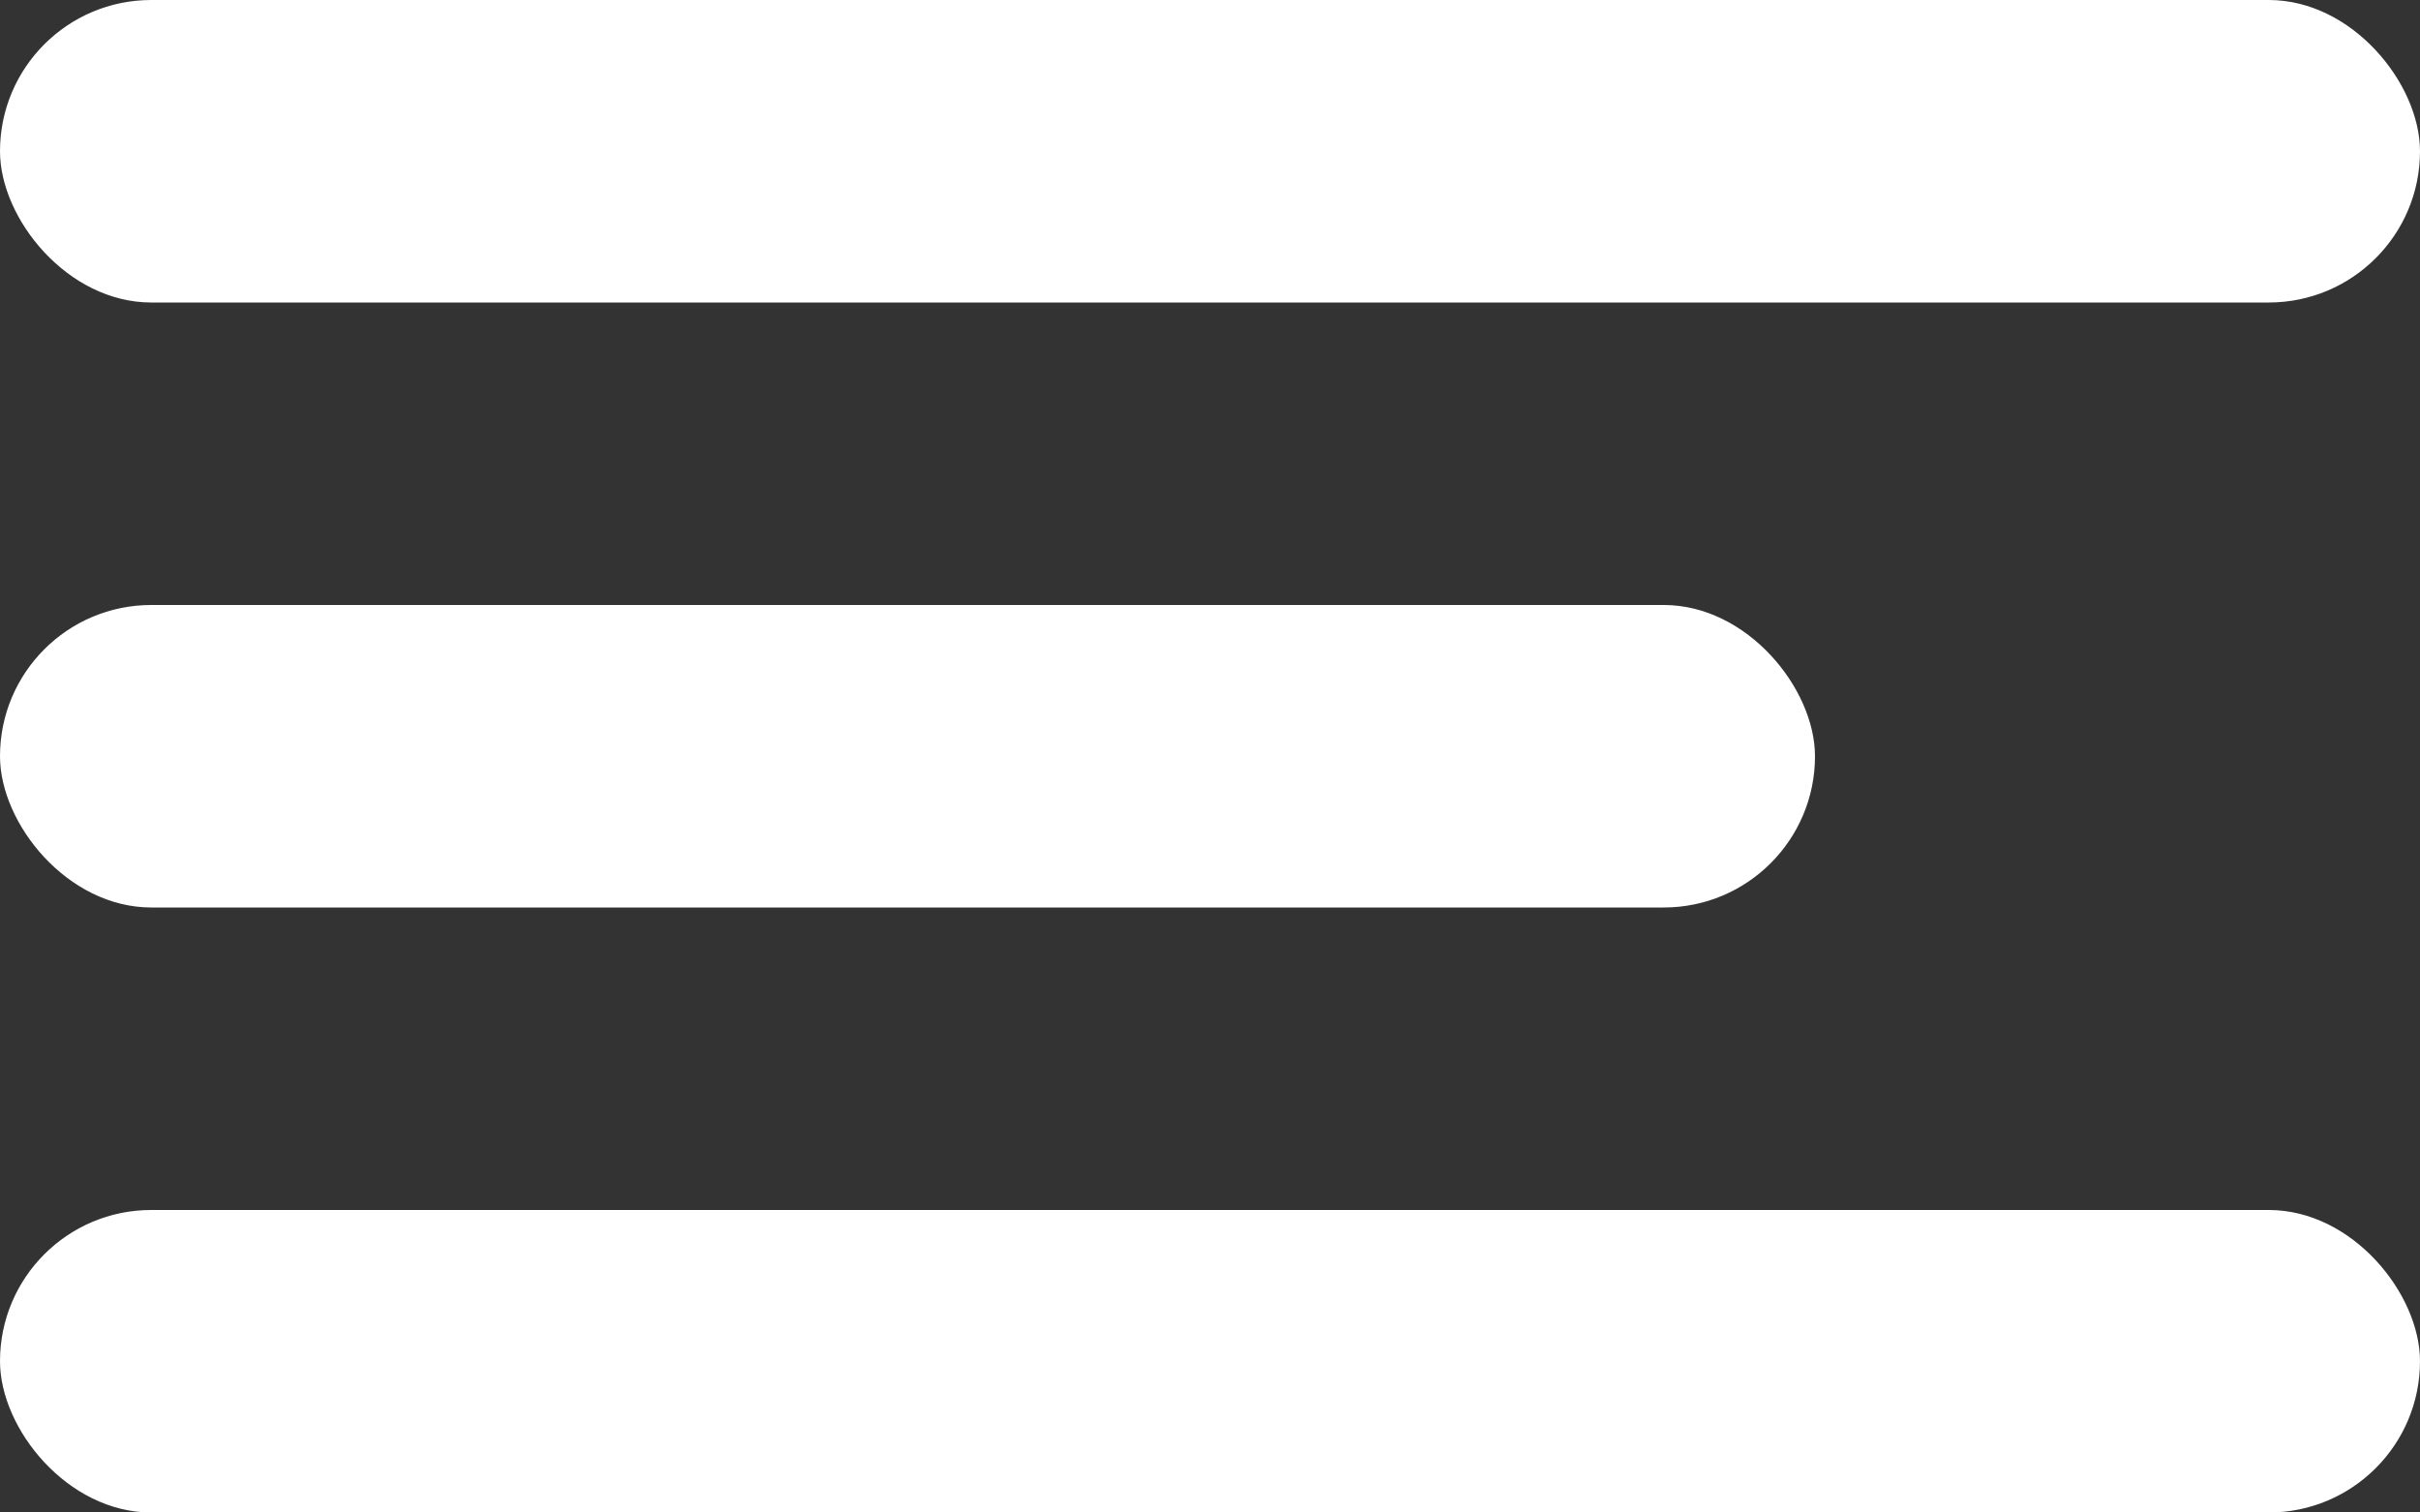 <svg width="16" height="10" viewBox="0 0 16 10" fill="none" xmlns="http://www.w3.org/2000/svg">
<rect x="0" y="0" width="16" height="10" fill="#333333" stroke="none"/>
<g id="Group 772544562">
<rect id="Rectangle 39823" width="16" height="2" rx="1" fill="white"/>
<rect id="Rectangle 39824" y="4" width="12" height="2" rx="1" fill="white"/>
<rect id="Rectangle 39825" y="8" width="16" height="2" rx="1" fill="white"/>
</g>
</svg>
